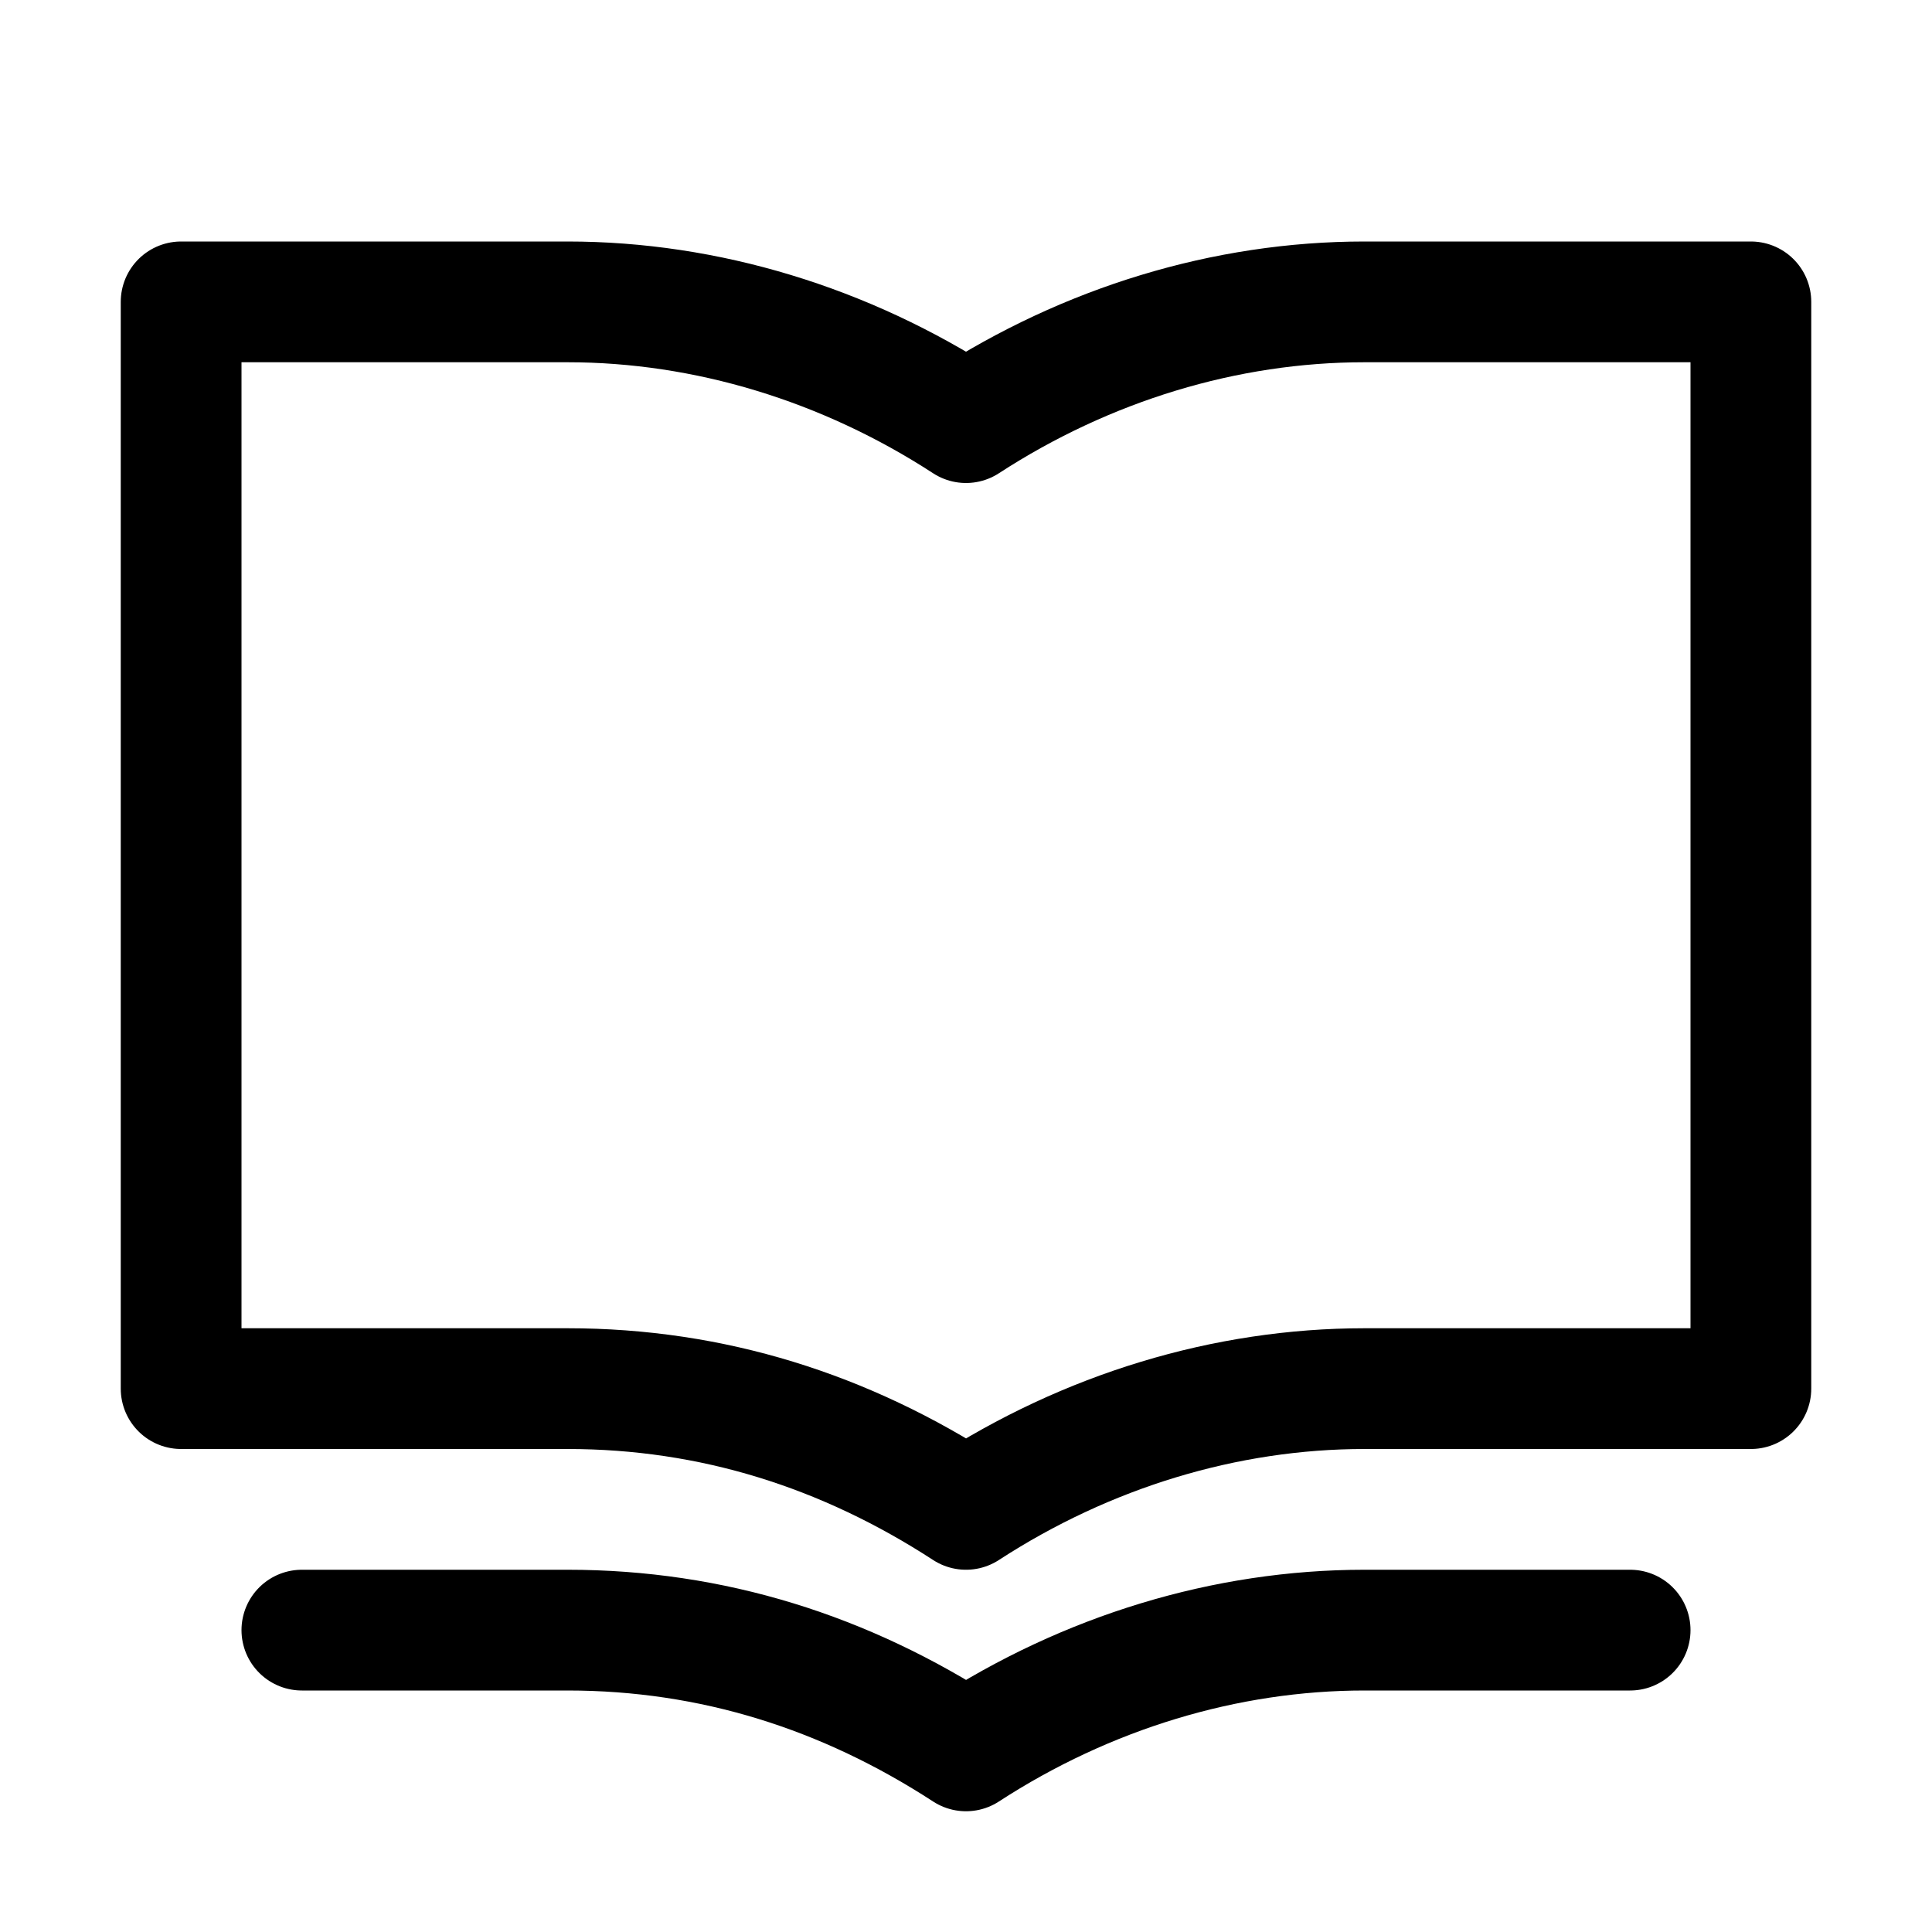 <?xml version="1.0" encoding="utf-8"?>

<svg version="1.1" id="Icons" xmlns="http://www.w3.org/2000/svg" xmlns:xlink="http://www.w3.org/1999/xlink" x="0px" y="0px"
	 viewBox="0 0 32 32" style="enable-background:new 0 0 32 32;" xml:space="preserve">
<style type="text/css">
	.st0{fill:none;stroke:rgb(0, 0, 0);stroke-width:2;stroke-linecap:round;stroke-linejoin:round;stroke-miterlimit:10;}
</style>
<path class="st0" d="M22.6,5C20.3,5,18,5.7,16,7c-2-1.3-4.3-2-6.6-2H3v18h6.4c2.4,0,4.6,0.7,6.6,2c2-1.3,4.3-2,6.6-2H29V5H22.6z"/>
<path class="st0" d="M5,27h4.4c2.4,0,4.6,0.7,6.6,2c2-1.3,4.3-2,6.6-2H27"/>
</svg>
